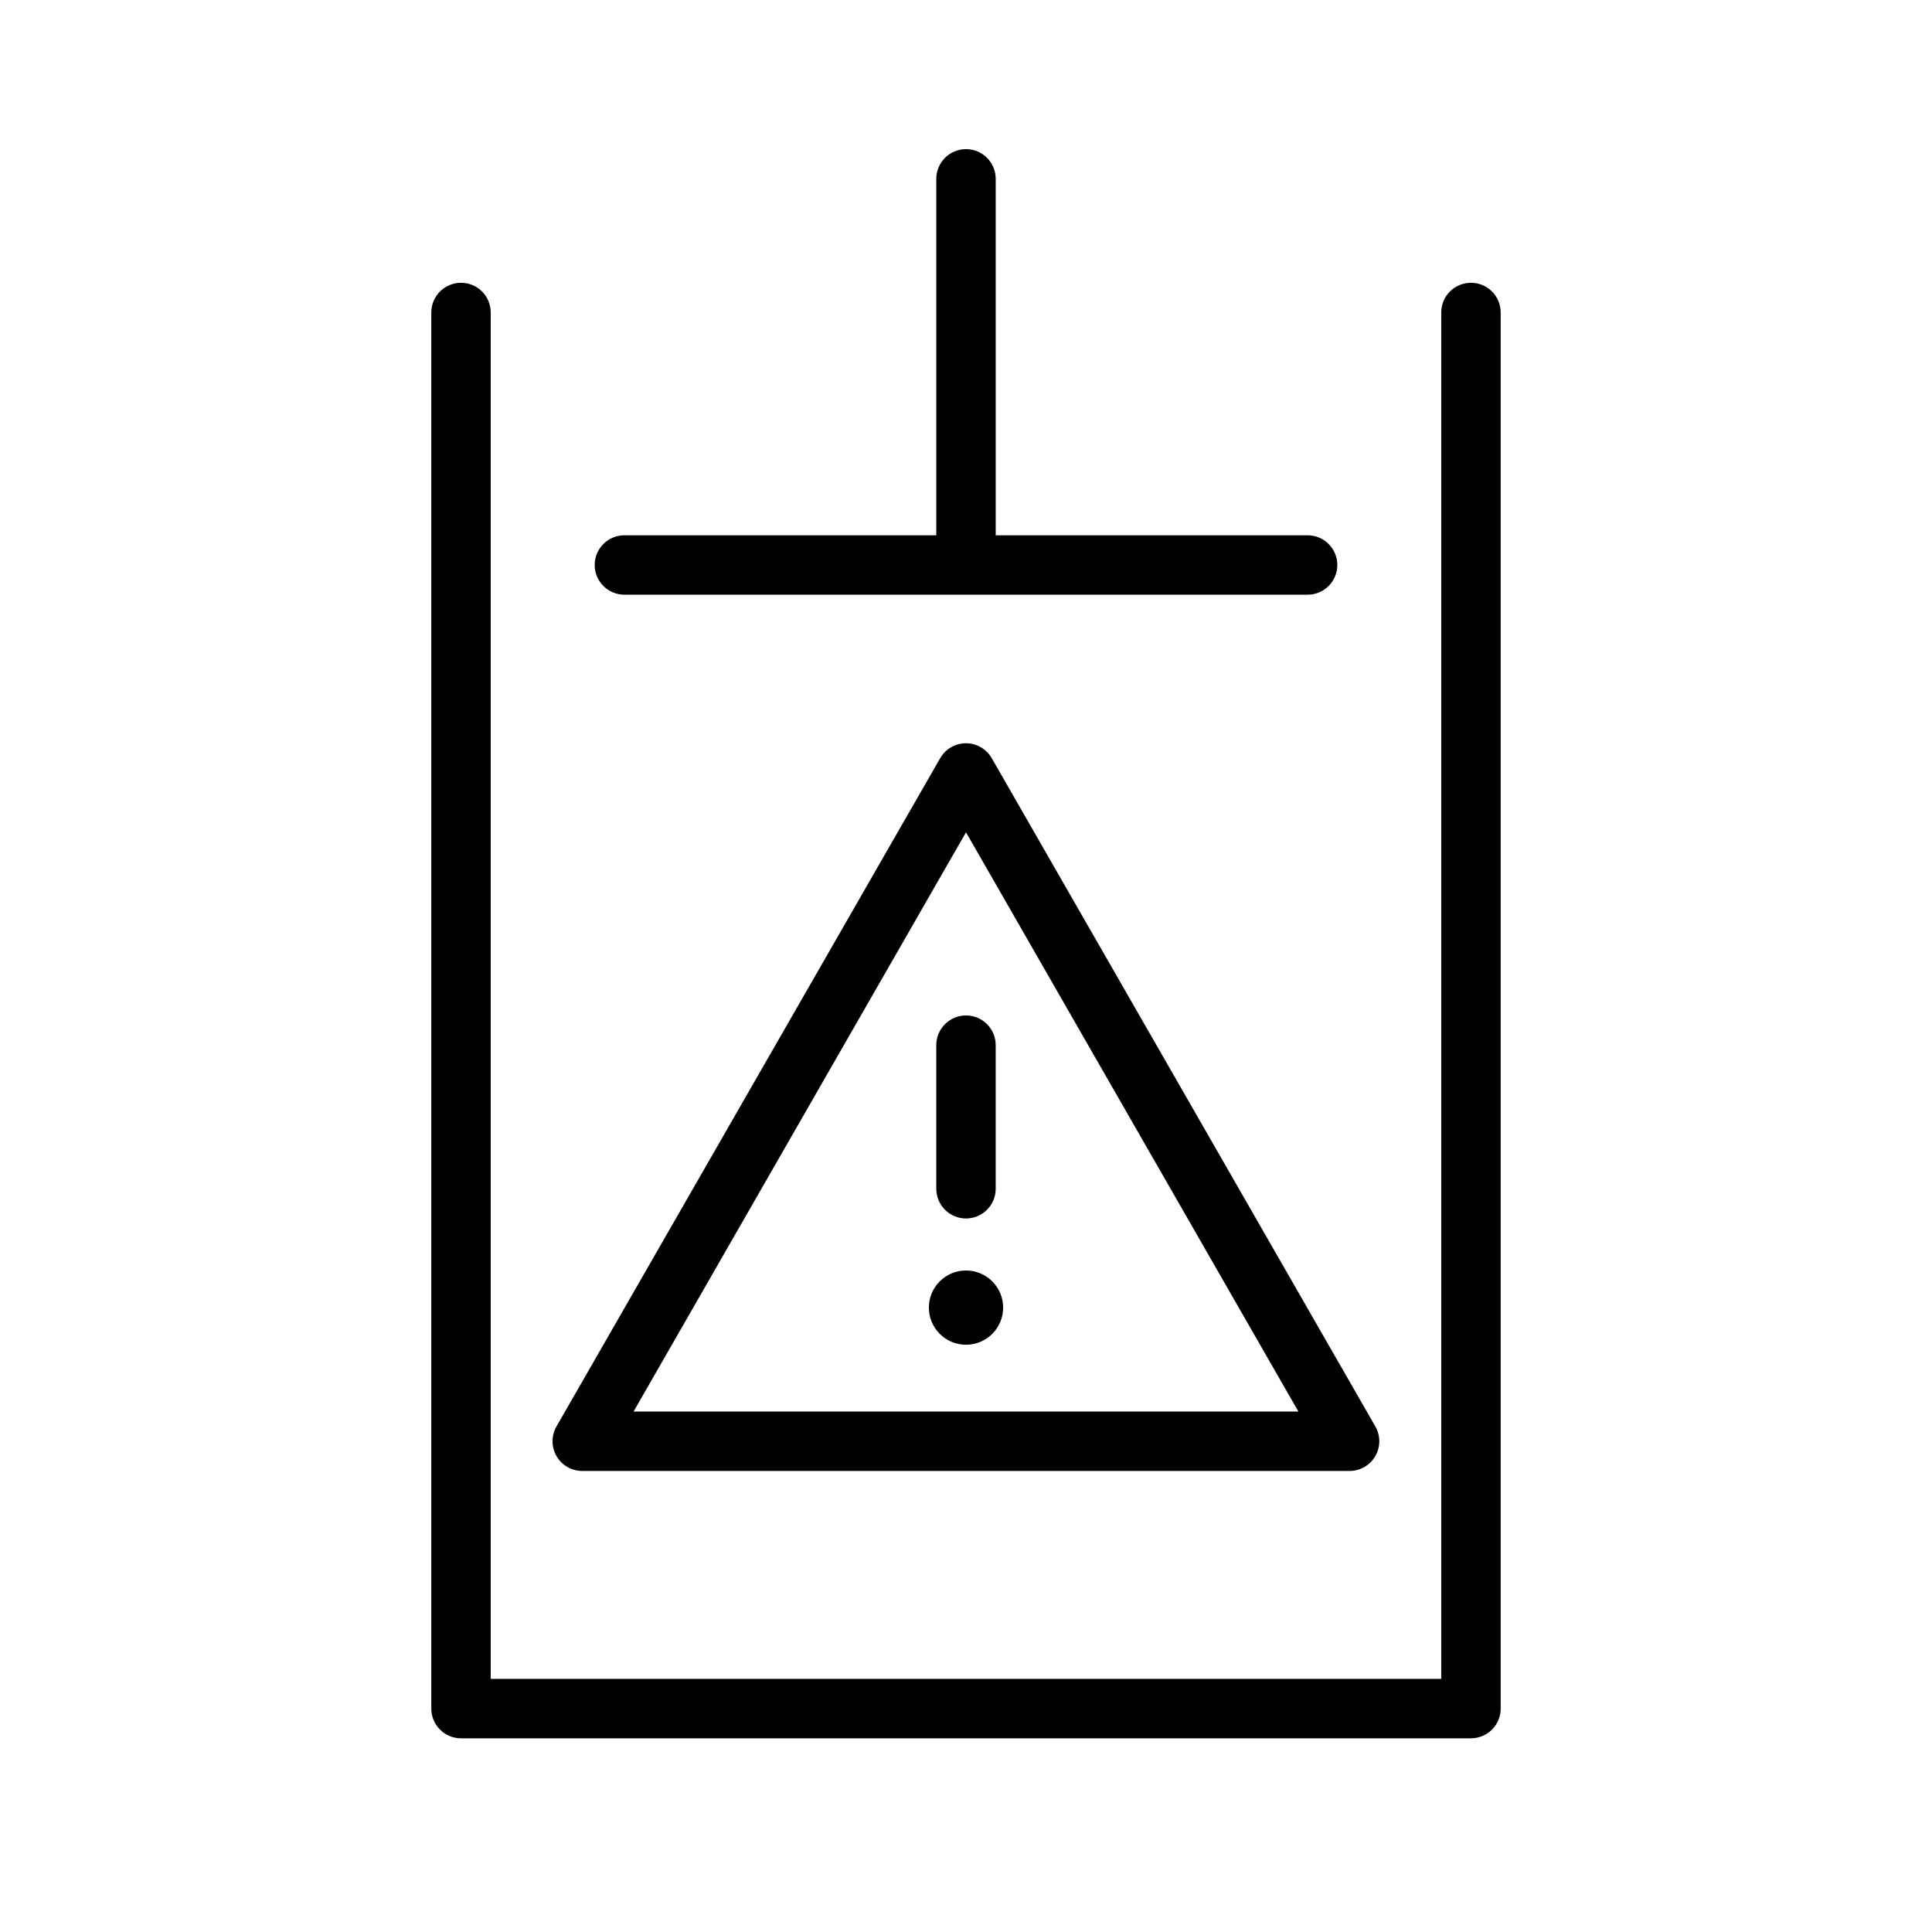 <?xml version="1.0" encoding="UTF-8"?>
<!-- Uploaded to: ICON Repo, www.svgrepo.com, Generator: ICON Repo Mixer Tools -->
<svg fill="#000000" width="800px" height="800px" version="1.1" viewBox="144 144 512 512" xmlns="http://www.w3.org/2000/svg">
 <g>
  <path d="m298.33 533.82h203.33c2.812-0.004 5.406-1.504 6.812-3.938 1.406-2.434 1.406-5.438 0-7.871l-101.67-177.12c-1.41-2.43-4.004-3.922-6.809-3.922-2.809 0-5.402 1.492-6.812 3.922l-101.7 177.12c-1.406 2.434-1.406 5.438 0 7.871 1.41 2.445 4.023 3.949 6.848 3.938zm101.67-169.25 88.086 153.5h-176.18z"/>
  <path d="m400 466.91c2.086 0 4.09-0.828 5.566-2.305 1.477-1.477 2.305-3.481 2.305-5.566v-38.062c0-4.348-3.523-7.871-7.871-7.871s-7.875 3.523-7.875 7.871v38.062c0 2.086 0.832 4.09 2.309 5.566 1.477 1.477 3.477 2.305 5.566 2.305z"/>
  <path d="m409.84 490.53c0 5.434-4.406 9.84-9.84 9.84-5.438 0-9.84-4.406-9.84-9.84s4.402-9.84 9.84-9.84c5.434 0 9.84 4.406 9.84 9.84"/>
  <path d="m533.82 218.94c-4.348 0-7.875 3.523-7.875 7.871v362.11h-251.9v-362.11c0-4.348-3.523-7.871-7.871-7.871-4.348 0-7.875 3.523-7.875 7.871v369.99c0 2.086 0.832 4.09 2.309 5.566 1.477 1.473 3.477 2.305 5.566 2.305h267.65c2.086 0 4.09-0.832 5.566-2.305 1.477-1.477 2.305-3.481 2.305-5.566v-369.99c0-2.086-0.828-4.09-2.305-5.566-1.477-1.477-3.481-2.305-5.566-2.305z"/>
  <path d="m309.47 301.6h181.06c4.348 0 7.871-3.523 7.871-7.871 0-4.348-3.523-7.871-7.871-7.871h-82.656v-94.465c0-4.348-3.523-7.871-7.871-7.871s-7.875 3.523-7.875 7.871v94.465h-82.656c-4.348 0-7.871 3.523-7.871 7.871 0 4.348 3.523 7.871 7.871 7.871z"/>
 </g>
</svg>